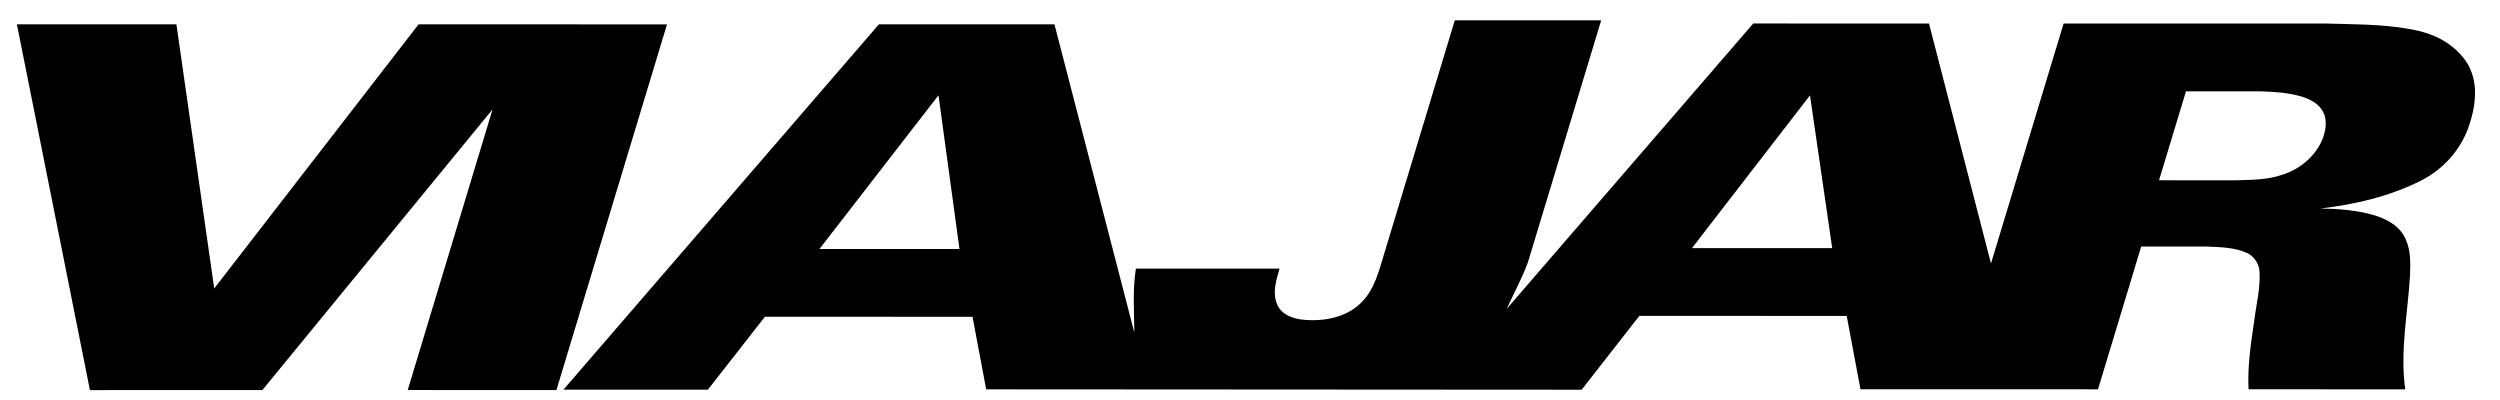 <?xml version="1.0" encoding="UTF-8" standalone="no"?>
<svg
   xmlns:dc="http://purl.org/dc/elements/1.1/"
   xmlns:cc="http://creativecommons.org/ns#"
   xmlns:rdf="http://www.w3.org/1999/02/22-rdf-syntax-ns#"
   xmlns:svg="http://www.w3.org/2000/svg"
   xmlns="http://www.w3.org/2000/svg"
   xmlns:sodipodi="http://sodipodi.sourceforge.net/DTD/sodipodi-0.dtd"
   xmlns:inkscape="http://www.inkscape.org/namespaces/inkscape"
   width="100"
   height="16"
   viewBox="0 0 100 16"
   version="1.1"
   id="svg32"
   sodipodi:docname="TCM Latam logo.svg"
   inkscape:version="0.92.4 (5da689c313, 2019-01-14)">
  <title
     id="title825">Viajar Tv logo</title>
  <sodipodi:namedview
     pagecolor="#ffffff"
     bordercolor="#666666"
     borderopacity="1"
     objecttolerance="10"
     gridtolerance="10"
     guidetolerance="10"
     inkscape:pageopacity="0"
     inkscape:pageshadow="2"
     inkscape:window-width="1366"
     inkscape:window-height="705"
     id="namedview34"
     showgrid="false"
     inkscape:showpageshadow="false"
     inkscape:zoom="1"
     inkscape:cx="51.338766"
     inkscape:cy="1.4007043"
     inkscape:window-x="-8"
     inkscape:window-y="-8"
     inkscape:window-maximized="1"
     inkscape:current-layer="#000000ff" />
  <!-- Generator: Sketch 52.1 (67048) - http://www.bohemiancoding.com/sketch -->
  <desc
     id="desc4">Created with Sketch.</desc>
  <defs
     id="defs20">
    <linearGradient
       x1="0.707"
       y1="1.668"
       x2="-0.019"
       y2="-1.89"
       id="linearGradient-1">
      <stop
         stop-color="#00C46F"
         offset="0%"
         id="stop6" />
      <stop
         stop-color="#00D077"
         offset="27.98%"
         id="stop8" />
      <stop
         stop-color="#00EF8C"
         offset="78.25%"
         id="stop10" />
      <stop
         stop-color="#00FF97"
         offset="100%"
         id="stop12" />
    </linearGradient>
    <linearGradient
       x1="0.645"
       y1="0.85"
       x2="-0.001"
       y2="-2.235"
       id="linearGradient-2">
      <stop
         stop-color="#00C46F"
         offset="0%"
         id="stop15" />
      <stop
         stop-color="#00FF97"
         offset="100%"
         id="stop17" />
    </linearGradient>
  </defs>
  <g
     id="#000000ff"
     transform="matrix(0.031,0,0,0.031,35.148,21.323)">
    <g
       id="#ffffffff-7"
       style="fill:#000000"
       transform="matrix(2.07,0,0,2.07,-1303.929,-848.435)">
      <path
         style="opacity:1;fill:#000000;stroke-width:1.333"
         d="m 1318.693,120.334 c -19.72,64.987 -39.333,129.998 -59,195.012 -4.107,13.547 -7.692,28.109 -17.812,38.615 -12.227,13.12 -31.427,16.852 -48.641,15.252 -8.6,-0.68 -18.4,-4.013 -22.08,-12.533 -4.333,-9.667 -0.879,-20.4 1.867,-30 -39.787,-0.027 -79.573,-0.027 -119.373,0 -2.813,17.573 -1.495,35.495 -1.281,53.201 L 985.961,123.654 840.053,123.666 577.867,427.307 c 40.013,0.067 120.039,0.014 120.039,0.014 l 47.453,-60.654 172.508,0.08 11.359,60.293 494.934,0.307 c 15.987,-20.44 31.88,-40.959 47.92,-61.359 57.453,0.027 114.892,0.014 172.346,0.014 3.867,20.32 7.708,40.64 11.455,60.986 L 1853.279,427 1889.188,308.334 c 18.28,0.027 36.572,-0.041 54.865,0.025 11.107,0.56 22.694,0.613 33.014,5.307 6,2.787 10.066,8.84 10.44,15.453 0.893,13.613 -2.68,26.988 -4.293,40.428 -2.867,19.013 -5.746,38.146 -4.826,57.439 43.413,0.04 86.827,6.8e-4 130.254,0.027 -4.507,-31.627 2.173,-63.333 3.973,-94.906 0.467,-11.08 0.653,-22.987 -5.174,-32.84 -5.32,-9.2 -15.387,-14.254 -25.24,-17.107 -14.293,-4.067 -29.253,-5.226 -44.053,-5.453 28.76,-3.267 57.48,-10.067 83.467,-23.08 19.04,-9.6 34.146,-26.706 40.506,-47.146 4.44,-13.6 6.667,-28.747 1.787,-42.533 -3.293,-9.8 -10.614,-17.653 -18.787,-23.693 -10.027,-7.267 -22.133,-10.92 -34.227,-12.934 -22.96,-3.893 -46.345,-3.694 -69.545,-4.334 -72.227,0.04 -144.455,-0.012 -216.668,0.041 l -60.346,199.412 -51.508,-199.412 -146.066,-0.066 c 0,0 -136.627,158.106 -204.92,237.186 5.92,-13 12.854,-25.573 17.734,-39 20.32,-66.92 40.492,-133.892 60.785,-200.812 z M 457.48,123.654 287.627,343.188 256.199,123.666 H 123.627 l 60.693,304 143.307,-0.012 191.334,-233.334 -70.508,233.279 123.586,0.066 91.895,-303.945 z m 1468.92,55.691 c 20.547,-0.013 41.08,-0.027 61.627,0 12.053,0.453 24.305,1.054 35.865,4.801 6.627,2.227 13.361,5.987 16.602,12.494 3.48,6.973 2.08,15.213 -0.547,22.213 -5.707,14.307 -18.561,24.96 -33.027,29.693 -13.36,4.68 -27.653,4.345 -41.6,4.799 -20.44,-0.067 -40.88,0.069 -61.32,-0.078 z m -1036.814,3.281 17.428,127.746 -116.373,0.014 z m 724.32,0.066 18.467,126.973 h -116.547 c 32.72,-42.307 98.08,-126.973 98.08,-126.973 z"
         transform="scale(0.75)"
         id="path2-5"
         inkscape:connector-curvature="0" />
    </g>
  </g>
</svg>
